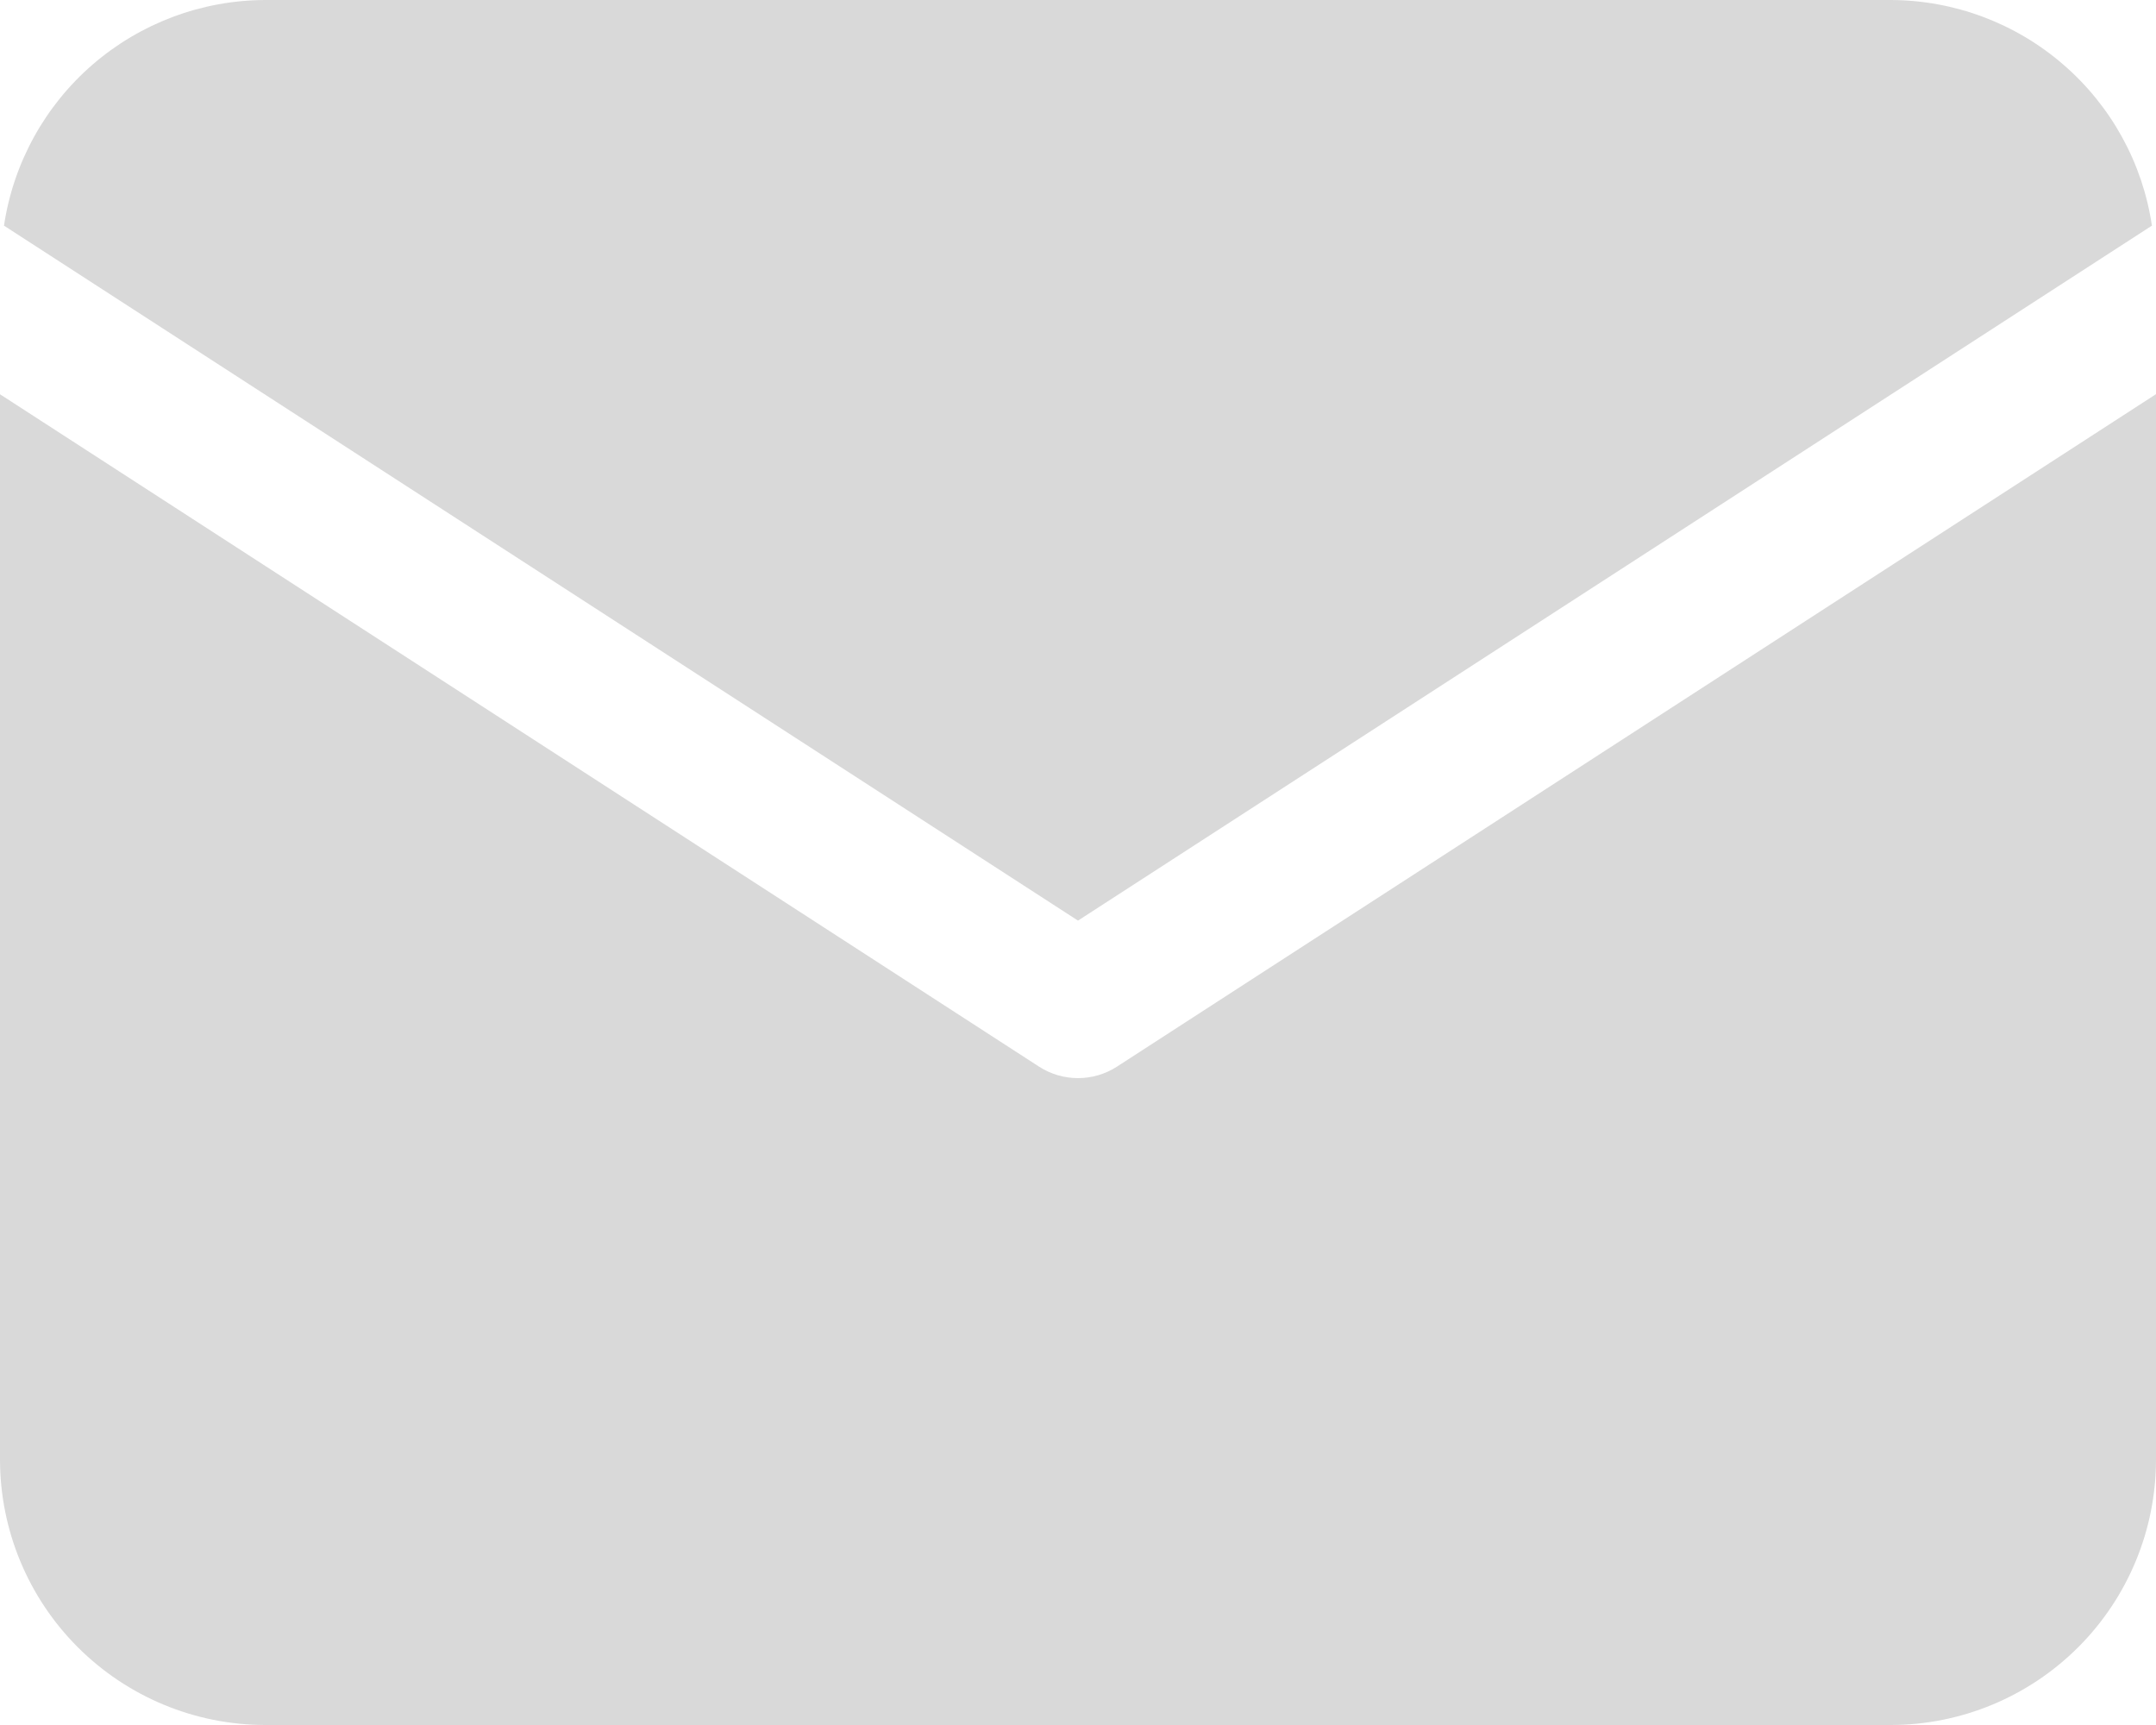 <svg width="20" height="16" viewBox="0 0 20 16" fill="none" xmlns="http://www.w3.org/2000/svg">
<path d="M19.962 2.093C19.876 1.512 19.584 0.982 19.139 0.598C18.695 0.214 18.128 0.002 17.54 0H2.459C1.872 0.002 1.305 0.214 0.86 0.598C0.416 0.982 0.124 1.512 0.037 2.093L10 8.539L19.962 2.093Z" fill="#D9D9D9"/>
<path d="M10.362 9.893C10.254 9.963 10.128 10 10 10C9.872 10 9.746 9.963 9.638 9.893L0 3.657V13.54C0.001 14.192 0.26 14.817 0.721 15.278C1.182 15.739 1.807 15.999 2.459 16H17.541C18.193 15.999 18.818 15.739 19.279 15.278C19.74 14.817 19.999 14.192 20 13.54V3.656L10.362 9.893Z" fill="#D9D9D9"/>
</svg>
